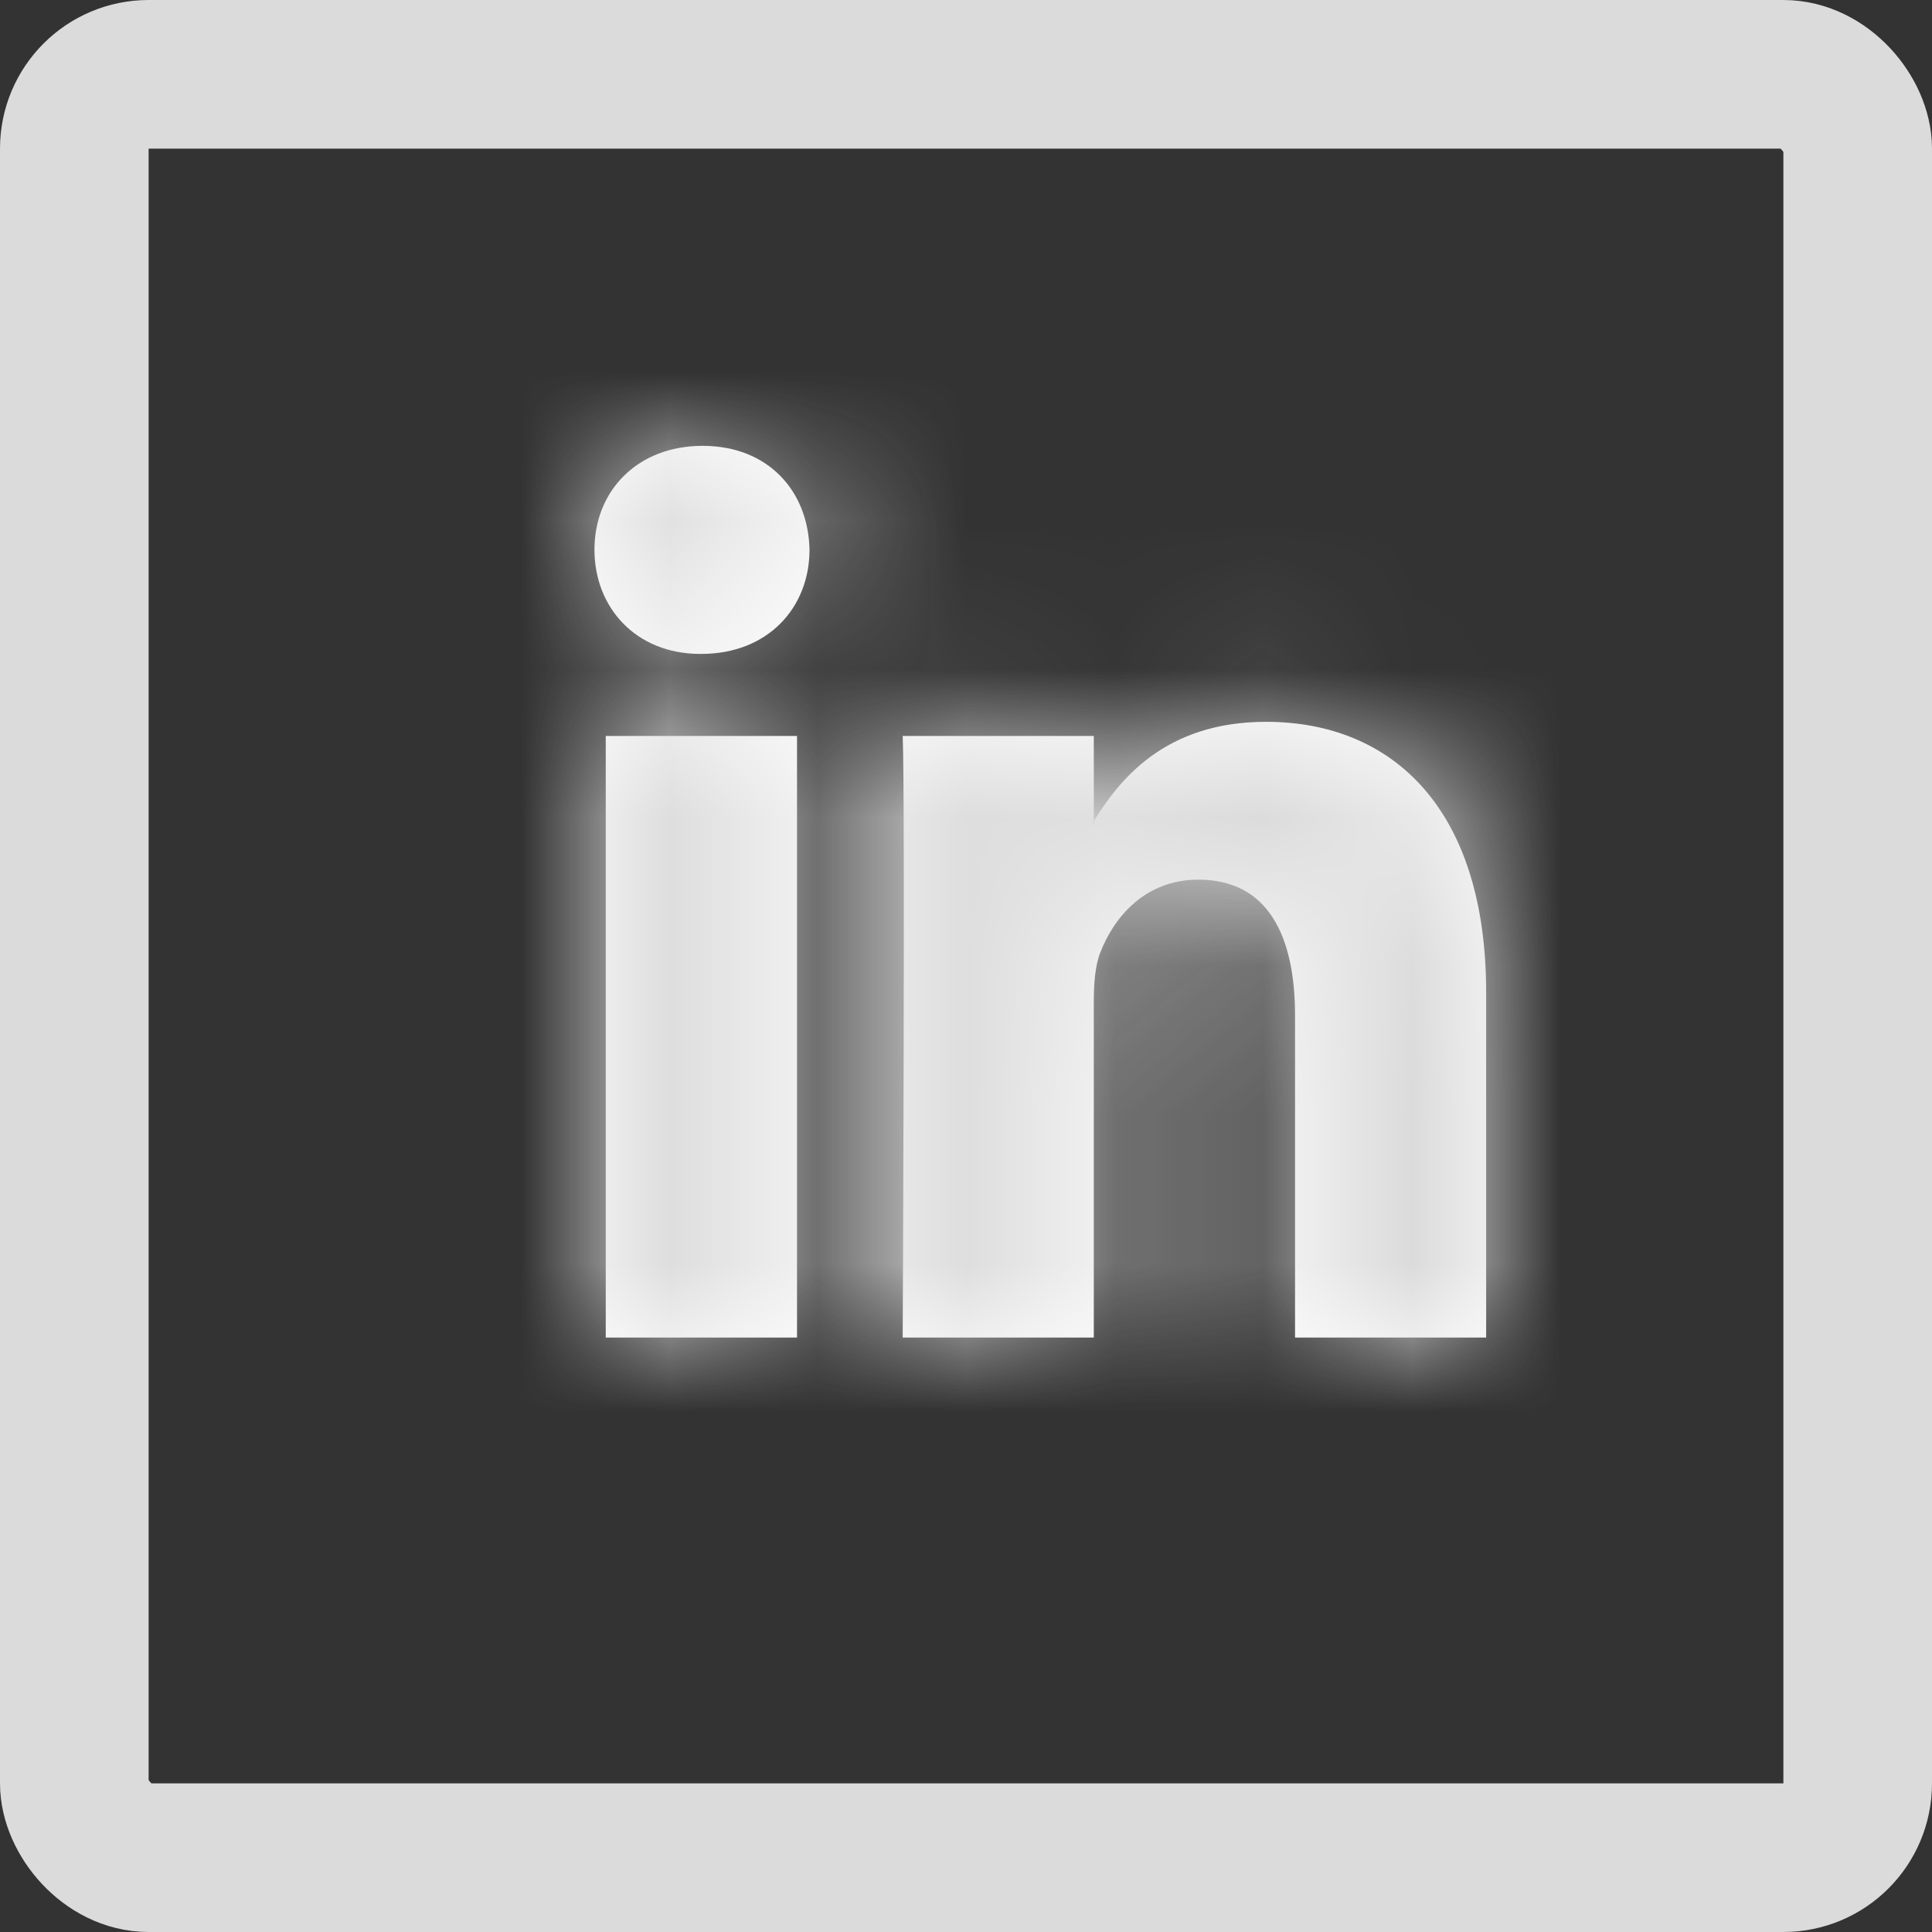 <svg width="13" height="13" viewBox="0 0 13 13" fill="none" xmlns="http://www.w3.org/2000/svg">
<rect x="0" y="0" width="13" height="13" fill="#333333" stroke="none"/>
<mask id="path-1-inside-1_358_26" fill="white">
<path d="M10 6.679V9H8.714V6.834C8.714 6.29 8.528 5.919 8.063 5.919C7.707 5.919 7.496 6.169 7.403 6.411C7.369 6.498 7.36 6.618 7.36 6.739V9H6.074C6.074 9 6.091 5.332 6.074 4.952H7.36V5.525L7.352 5.539H7.36V5.525C7.531 5.249 7.836 4.857 8.519 4.857C9.365 4.857 10 5.436 10 6.679ZM4.728 3C4.288 3 4 3.303 4 3.699C4 4.089 4.28 4.4 4.711 4.4H4.719C5.168 4.4 5.447 4.088 5.447 3.699C5.439 3.303 5.168 3 4.728 3ZM4.076 9H5.363V4.952H4.076V9Z"/>
</mask>
<path d="M10 6.679V9H8.714V6.834C8.714 6.29 8.528 5.919 8.063 5.919C7.707 5.919 7.496 6.169 7.403 6.411C7.369 6.498 7.36 6.618 7.36 6.739V9H6.074C6.074 9 6.091 5.332 6.074 4.952H7.36V5.525L7.352 5.539H7.36V5.525C7.531 5.249 7.836 4.857 8.519 4.857C9.365 4.857 10 5.436 10 6.679ZM4.728 3C4.288 3 4 3.303 4 3.699C4 4.089 4.28 4.4 4.711 4.4H4.719C5.168 4.4 5.447 4.088 5.447 3.699C5.439 3.303 5.168 3 4.728 3ZM4.076 9H5.363V4.952H4.076V9Z" fill="white"/>
<path d="M10 9V42.333H43.333V9H10ZM8.714 9H-24.619V42.333H8.714V9ZM7.403 6.411L38.481 18.463L38.502 18.408L38.523 18.353L7.403 6.411ZM7.36 9V42.333H40.693V9H7.36ZM6.074 9L-27.259 8.842L-27.418 42.333H6.074V9ZM6.074 4.952V-28.381H-28.822L-27.225 6.477L6.074 4.952ZM7.36 4.952H40.693V-28.381H7.36V4.952ZM7.352 5.539L-20.762 -12.371L-53.407 38.872H7.352V5.539ZM7.36 5.539V38.872H40.693V5.539H7.36ZM5.447 3.699H38.781V3.347L38.773 2.994L5.447 3.699ZM4.076 9H-29.257V42.333H4.076V9ZM5.363 9V42.333H38.696V9H5.363ZM5.363 4.952H38.696V-28.381H5.363V4.952ZM4.076 4.952V-28.381H-29.257V4.952H4.076ZM-23.333 6.679V9H43.333V6.679H-23.333ZM10 -24.333H8.714V42.333H10V-24.333ZM42.047 9V6.834H-24.619V9H42.047ZM42.047 6.834C42.047 3.732 41.687 -4.048 36.493 -12.021C29.813 -22.277 18.767 -27.414 8.063 -27.414V39.252C3.686 39.252 -1.663 38.355 -7.065 35.535C-12.542 32.675 -16.609 28.601 -19.367 24.366C-24.352 16.714 -24.619 9.392 -24.619 6.834H42.047ZM8.063 -27.414C-11.226 -27.414 -20.817 -13.091 -23.718 -5.531L38.523 18.353C37.026 22.256 34.247 27.195 29.241 31.456C23.768 36.115 16.371 39.252 8.063 39.252V-27.414ZM-23.676 -5.64C-26.133 0.696 -25.973 6.274 -25.973 6.739H40.693C40.693 7.41 40.674 8.721 40.483 10.374C40.313 11.855 39.872 14.875 38.481 18.463L-23.676 -5.64ZM-25.973 6.739V9H40.693V6.739H-25.973ZM7.36 -24.333H6.074V42.333H7.36V-24.333ZM6.074 9C39.407 9.158 39.407 9.158 39.407 9.158C39.407 9.158 39.407 9.158 39.407 9.158C39.407 9.157 39.407 9.157 39.407 9.157C39.407 9.156 39.407 9.155 39.407 9.154C39.407 9.152 39.407 9.149 39.407 9.145C39.407 9.137 39.407 9.126 39.407 9.111C39.407 9.082 39.407 9.04 39.407 8.987C39.408 8.882 39.408 8.732 39.409 8.55C39.41 8.19 39.412 7.7 39.413 7.194C39.414 6.931 39.429 4.666 39.372 3.427L-27.225 6.477C-27.264 5.618 -27.249 5.377 -27.253 7.043C-27.254 7.501 -27.256 7.952 -27.257 8.291C-27.258 8.46 -27.258 8.599 -27.259 8.696C-27.259 8.744 -27.259 8.781 -27.259 8.806C-27.259 8.819 -27.259 8.828 -27.259 8.834C-27.259 8.837 -27.259 8.839 -27.259 8.841C-27.259 8.841 -27.259 8.842 -27.259 8.842C-27.259 8.842 -27.259 8.842 -27.259 8.842C-27.259 8.842 -27.259 8.842 -27.259 8.842C-27.259 8.842 -27.259 8.842 6.074 9ZM6.074 38.285H7.36V-28.381H6.074V38.285ZM-25.973 4.952V5.525H40.693V4.952H-25.973ZM-20.753 -12.384L-20.762 -12.371L35.465 23.448L35.473 23.435L-20.753 -12.384ZM7.352 38.872H7.36V-27.795H7.352V38.872ZM40.693 5.539V5.525H-25.973V5.539H40.693ZM35.703 23.069C34.911 24.349 32.299 28.461 27.31 32.077C21.752 36.105 15.14 38.19 8.519 38.19V-28.477C1.215 -28.477 -5.891 -26.196 -11.815 -21.902C-17.17 -18.021 -20.02 -13.575 -20.983 -12.018L35.703 23.069ZM8.519 38.19C1.021 38.19 -8.355 35.372 -15.433 27.338C-22.1 19.772 -23.333 11.438 -23.333 6.679H43.333C43.333 0.677 41.782 -8.569 34.587 -16.735C26.979 -25.369 16.864 -28.477 8.519 -28.477V38.19ZM4.728 -30.333C-3.36 -30.333 -12.237 -27.408 -19.211 -20.529C-26.143 -13.69 -29.333 -4.756 -29.333 3.699H37.333C37.333 11.758 34.287 20.342 27.609 26.931C20.889 33.559 12.376 36.333 4.728 36.333V-30.333ZM-29.333 3.699C-29.333 21.858 -14.764 37.733 4.711 37.733V-28.934C12.836 -28.934 21.437 -25.834 28.002 -19.135C34.423 -12.582 37.333 -4.181 37.333 3.699H-29.333ZM4.711 37.733H4.719V-28.934H4.711V37.733ZM4.719 37.733C12.946 37.733 21.91 34.709 28.877 27.71C35.715 20.84 38.781 11.98 38.781 3.699H-27.886C-27.886 -4.193 -24.96 -12.703 -18.374 -19.32C-11.659 -26.066 -3.059 -28.934 4.719 -28.934V37.733ZM38.773 2.994C38.611 -4.638 35.804 -13.301 28.962 -20.226C21.942 -27.332 12.914 -30.333 4.728 -30.333V36.333C-3.018 36.333 -11.69 33.483 -18.463 26.628C-25.057 19.953 -27.726 11.64 -27.879 4.405L38.773 2.994ZM4.076 42.333H5.363V-24.333H4.076V42.333ZM38.696 9V4.952H-27.971V9H38.696ZM5.363 -28.381H4.076V38.285H5.363V-28.381ZM-29.257 4.952V9H37.41V4.952H-29.257Z" fill="#DBDBDB" mask="url(#path-1-inside-1_358_26)"/>
<rect x="0.5" y="0.5" width="12" height="12" rx="0.5" stroke="#DBDBDB"/>
</svg>
